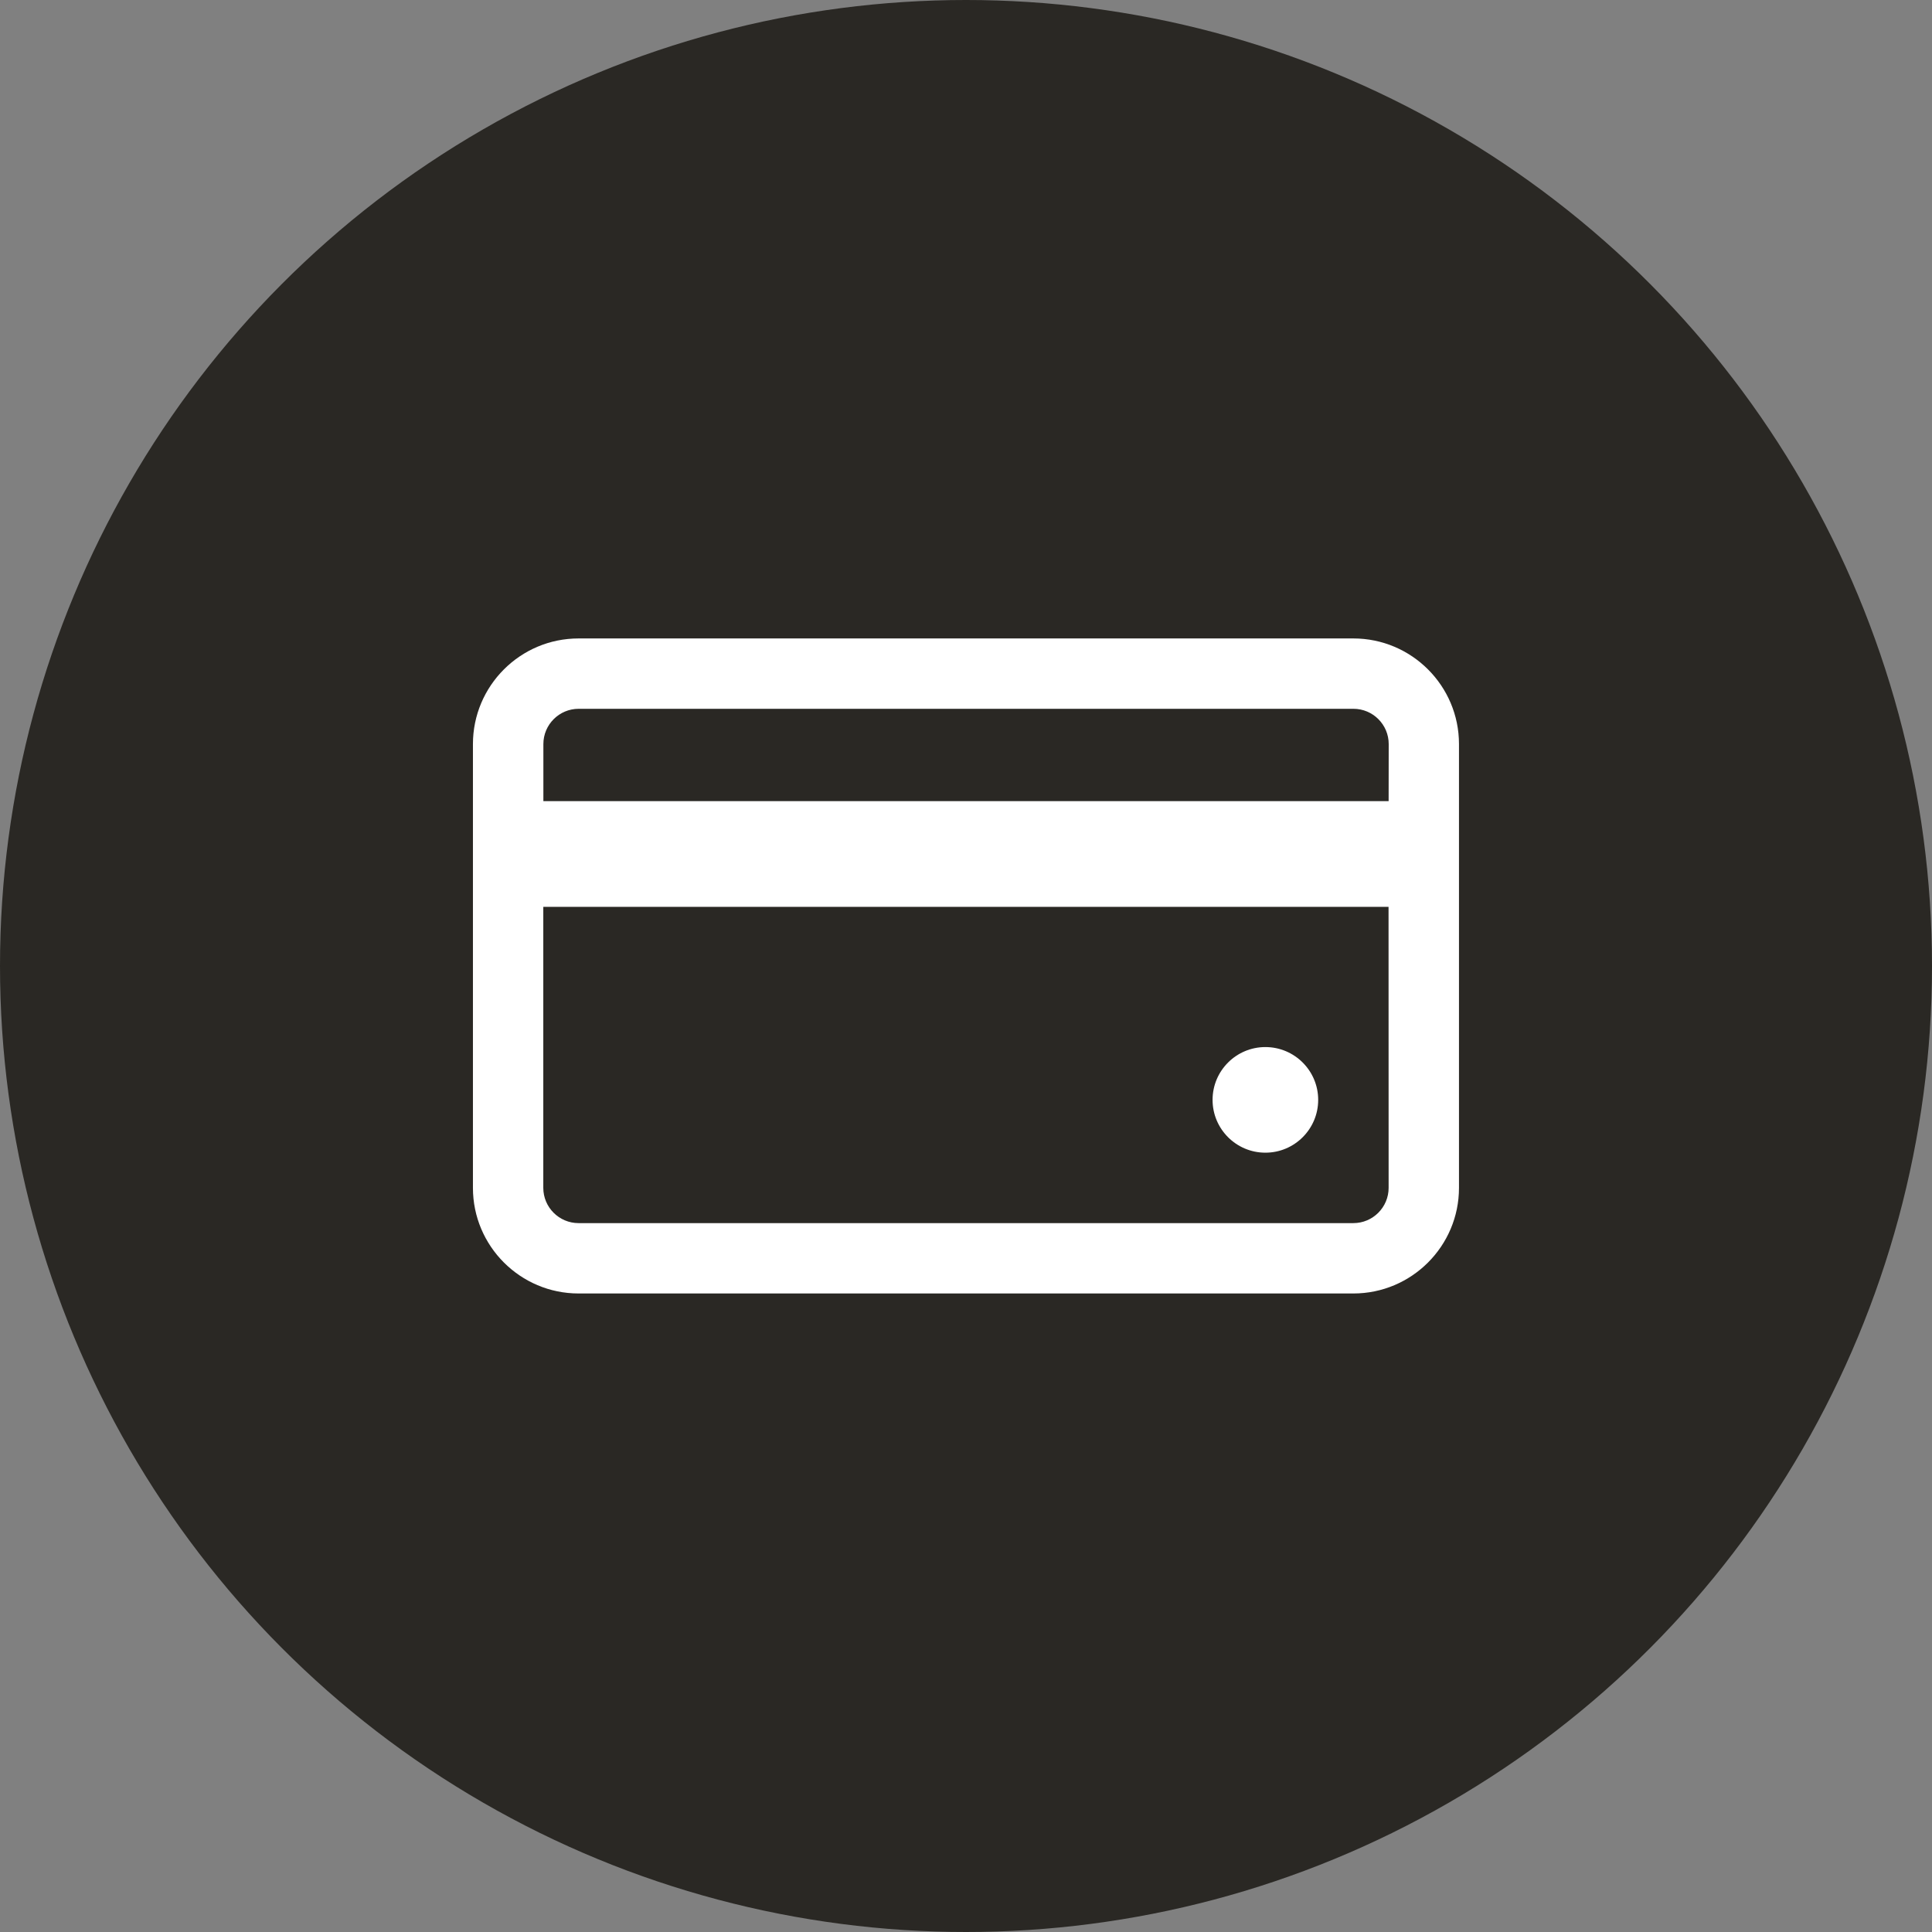 <svg fill="none" height="24" viewBox="0 0 24 24" width="24" xmlns="http://www.w3.org/2000/svg" xmlns:xlink="http://www.w3.org/1999/xlink"><rect x="0" y="0" width="24" height="24" fill="#808080" stroke="none"/><clipPath id="a"><path d="m5 5h14v14h-14z"/></clipPath><circle cx="12" cy="12" fill="#2a2824" r="12"/><g clip-path="url(#a)" fill="#fff"><path d="m16.812 7.931h-9.625c-.724 0-1.312.589-1.312 1.312v5.513c0 .724.589 1.312 1.312 1.312h9.625c.724 0 1.312-.589 1.312-1.312v-5.513c0-.724-.589-1.312-1.312-1.312zm.438 6.825c0 .241-.196.438-.438.438h-9.625c-.241 0-.438-.196-.438-.438v-3.491h10.5zm0-4.804h-10.5v-.709c0-.241.196-.438.438-.438h9.625c.241 0 .438.196.438.438z"/><path d="m15.719 14.319c.362 0 .656-.294.656-.656 0-.362-.294-.656-.656-.656-.362 0-.656.294-.656.656 0 .362.294.656.656.656z"/></g></svg>